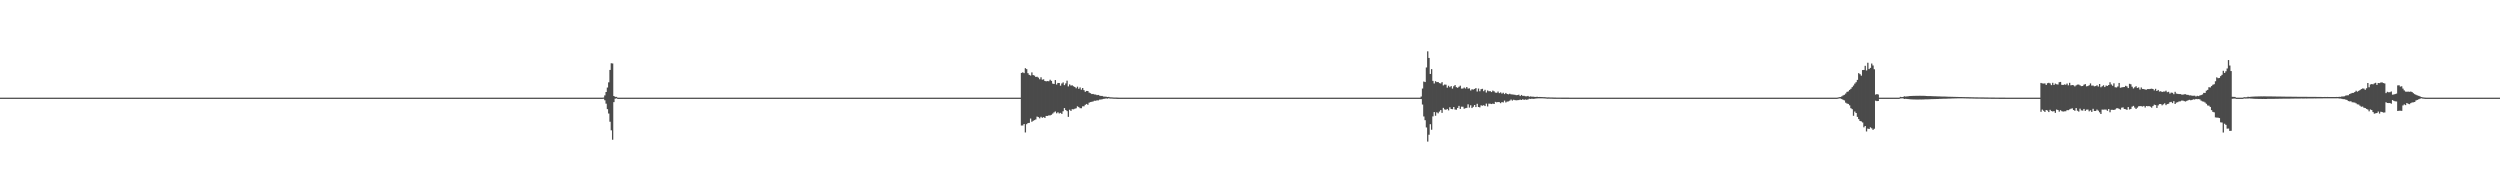<?xml version="1.0" encoding="UTF-8"?>
<svg xmlns="http://www.w3.org/2000/svg" width="1920" height="150">
  <path d="M0 75.000h1v1.000H0zM1 75.000h1v1.000H1zM2 75.000h1v1.000H2zM3 75.000h1v1.000H3zM4 75.000h1v1.000H4zM5 75.000h1v1.000H5zM6 75.000h1v1.000H6zM7 75.000h1v1.000H7zM8 75.000h1v1.000H8zM9 75.000h1v1.000H9zM10 75.000h1v1.000H10zM11 75.000h1v1.000H11zM12 75.000h1v1.000H12zM13 75.000h1v1.000H13zM14 75.000h1v1.000H14zM15 75.000h1v1.000H15zM16 75.000h1v1.000H16zM17 75.000h1v1.000H17zM18 75.000h1v1.000H18zM19 75.000h1v1.000H19zM20 75.000h1v1.000H20zM21 75.000h1v1.000H21zM22 75.000h1v1.000H22zM23 75.000h1v1.000H23zM24 75.000h1v1.000H24zM25 75.000h1v1.000H25zM26 75.000h1v1.000H26zM27 75.000h1v1.000H27zM28 75.000h1v1.000H28zM29 75.000h1v1.000H29zM30 75.000h1v1.000H30zM31 75.000h1v1.000H31zM32 75.000h1v1.000H32zM33 75.000h1v1.000H33zM34 75.000h1v1.000H34zM35 75.000h1v1.000H35zM36 75.000h1v1.000H36zM37 75.000h1v1.000H37zM38 75.000h1v1.000H38zM39 75.000h1v1.000H39zM40 75.000h1v1.000H40zM41 75.000h1v1.000H41zM42 75.000h1v1.000H42zM43 75.000h1v1.000H43zM44 75.000h1v1.000H44zM45 75.000h1v1.000H45zM46 75.000h1v1.000H46zM47 75.000h1v1.000H47zM48 75.000h1v1.000H48zM49 75.000h1v1.000H49zM50 75.000h1v1.000H50zM51 75.000h1v1.000H51zM52 75.000h1v1.000H52zM53 75.000h1v1.000H53zM54 75.000h1v1.000H54zM55 75.000h1v1.000H55zM56 75.000h1v1.000H56zM57 75.000h1v1.000H57zM58 75.000h1v1.000H58zM59 75.000h1v1.000H59zM60 75.000h1v1.000H60zM61 75.000h1v1.000H61zM62 75.000h1v1.000H62zM63 75.000h1v1.000H63zM64 75.000h1v1.000H64zM65 75.000h1v1.000H65zM66 75.000h1v1.000H66zM67 75.000h1v1.000H67zM68 75.000h1v1.000H68zM69 75.000h1v1.000H69zM70 75.000h1v1.000H70zM71 75.000h1v1.000H71zM72 75.000h1v1.000H72zM73 75.000h1v1.000H73zM74 75.000h1v1.000H74zM75 75.000h1v1.000H75zM76 75.000h1v1.000H76zM77 75.000h1v1.000H77zM78 75.000h1v1.000H78zM79 75.000h1v1.000H79zM80 75.000h1v1.000H80zM81 75.000h1v1.000H81zM82 75.000h1v1.000H82zM83 75.000h1v1.000H83zM84 75.000h1v1.000H84zM85 75.000h1v1.000H85zM86 75.000h1v1.000H86zM87 75.000h1v1.000H87zM88 75.000h1v1.000H88zM89 75.000h1v1.000H89zM90 75.000h1v1.000H90zM91 75.000h1v1.000H91zM92 75.000h1v1.000H92zM93 75.000h1v1.000H93zM94 75.000h1v1.000H94zM95 75.000h1v1.000H95zM96 75.000h1v1.000H96zM97 75.000h1v1.000H97zM98 75.000h1v1.000H98zM99 75.000h1v1.000H99zM100 75.000h1v1.000H100zM101 75.000h1v1.000H101zM102 75.000h1v1.000H102zM103 75.000h1v1.000H103zM104 75.000h1v1.000H104zM105 75.000h1v1.000H105zM106 75.000h1v1.000H106zM107 75.000h1v1.000H107zM108 75.000h1v1.000H108zM109 75.000h1v1.000H109zM110 75.000h1v1.000H110zM111 75.000h1v1.000H111zM112 75.000h1v1.000H112zM113 75.000h1v1.000H113zM114 75.000h1v1.000H114zM115 75.000h1v1.000H115zM116 75.000h1v1.000H116zM117 75.000h1v1.000H117zM118 75.000h1v1.000H118zM119 75.000h1v1.000H119zM120 75.000h1v1.000H120zM121 75.000h1v1.000H121zM122 75.000h1v1.000H122zM123 75.000h1v1.000H123zM124 75.000h1v1.000H124zM125 75.000h1v1.000H125zM126 75.000h1v1.000H126zM127 75.000h1v1.000H127zM128 75.000h1v1.000H128zM129 75.000h1v1.000H129zM130 75.000h1v1.000H130zM131 75.000h1v1.000H131zM132 75.000h1v1.000H132zM133 75.000h1v1.000H133zM134 75.000h1v1.000H134zM135 75.000h1v1.000H135zM136 75.000h1v1.000H136zM137 75.000h1v1.000H137zM138 75.000h1v1.000H138zM139 75.000h1v1.000H139zM140 75.000h1v1.000H140zM141 75.000h1v1.000H141zM142 75.000h1v1.000H142zM143 75.000h1v1.000H143zM144 75.000h1v1.000H144zM145 75.000h1v1.000H145zM146 75.000h1v1.000H146zM147 75.000h1v1.000H147zM148 75.000h1v1.000H148zM149 75.000h1v1.000H149zM150 75.000h1v1.000H150zM151 75.000h1v1.000H151zM152 75.000h1v1.000H152zM153 75.000h1v1.000H153zM154 75.000h1v1.000H154zM155 75.000h1v1.000H155zM156 75.000h1v1.000H156zM157 75.000h1v1.000H157zM158 75.000h1v1.000H158zM159 75.000h1v1.000H159zM160 75.000h1v1.000H160zM161 75.000h1v1.000H161zM162 75.000h1v1.000H162zM163 75.000h1v1.000H163zM164 75.000h1v1.000H164zM165 75.000h1v1.000H165zM166 75.000h1v1.000H166zM167 75.000h1v1.000H167zM168 75.000h1v1.000H168zM169 75.000h1v1.000H169zM170 75.000h1v1.000H170zM171 75.000h1v1.000H171zM172 75.000h1v1.000H172zM173 75.000h1v1.000H173zM174 75.000h1v1.000H174zM175 75.000h1v1.000H175zM176 75.000h1v1.000H176zM177 75.000h1v1.000H177zM178 75.000h1v1.000H178zM179 75.000h1v1.000H179zM180 75.000h1v1.000H180zM181 75.000h1v1.000H181zM182 75.000h1v1.000H182zM183 75.000h1v1.000H183zM184 75.000h1v1.000H184zM185 75.000h1v1.000H185zM186 75.000h1v1.000H186zM187 75.000h1v1.000H187zM188 75.000h1v1.000H188zM189 75.000h1v1.000H189zM190 75.000h1v1.000H190zM191 75.000h1v1.000H191zM192 75.000h1v1.000H192zM193 75.000h1v1.000H193zM194 75.000h1v1.000H194zM195 75.000h1v1.000H195zM196 75.000h1v1.000H196zM197 75.000h1v1.000H197zM198 75.000h1v1.000H198zM199 75.000h1v1.000H199zM200 75.000h1v1.000H200zM201 75.000h1v1.000H201zM202 75.000h1v1.000H202zM203 75.000h1v1.000H203zM204 75.000h1v1.000H204zM205 75.000h1v1.000H205zM206 75.000h1v1.000H206zM207 75.000h1v1.000H207zM208 75.000h1v1.000H208zM209 75.000h1v1.000H209zM210 75.000h1v1.000H210zM211 75.000h1v1.000H211zM212 75.000h1v1.000H212zM213 75.000h1v1.000H213zM214 75.000h1v1.000H214zM215 75.000h1v1.000H215zM216 75.000h1v1.000H216zM217 75.000h1v1.000H217zM218 75.000h1v1.000H218zM219 75.000h1v1.000H219zM220 75.000h1v1.000H220zM221 75.000h1v1.000H221zM222 75.000h1v1.000H222zM223 75.000h1v1.000H223zM224 75.000h1v1.000H224zM225 75.000h1v1.000H225zM226 75.000h1v1.000H226zM227 75.000h1v1.000H227zM228 75.000h1v1.000H228zM229 75.000h1v1.000H229zM230 75.000h1v1.000H230zM231 75.000h1v1.000H231zM232 75.000h1v1.000H232zM233 75.000h1v1.000H233zM234 75.000h1v1.000H234zM235 75.000h1v1.000H235zM236 75.000h1v1.000H236zM237 75.000h1v1.000H237zM238 75.000h1v1.000H238zM239 75.000h1v1.000H239zM240 75.000h1v1.000H240zM241 75.000h1v1.000H241zM242 75.000h1v1.000H242zM243 75.000h1v1.000H243zM244 75.000h1v1.000H244zM245 75.000h1v1.000H245zM246 75.000h1v1.000H246zM247 75.000h1v1.000H247zM248 75.000h1v1.000H248zM249 75.000h1v1.000H249zM250 75.000h1v1.000H250zM251 75.000h1v1.000H251zM252 75.000h1v1.000H252zM253 75.000h1v1.000H253zM254 75.000h1v1.000H254zM255 75.000h1v1.000H255zM256 75.000h1v1.000H256zM257 75.000h1v1.000H257zM258 75.000h1v1.000H258zM259 75.000h1v1.000H259zM260 75.000h1v1.000H260zM261 75.000h1v1.000H261zM262 75.000h1v1.000H262zM263 75.000h1v1.000H263zM264 75.000h1v1.000H264zM265 75.000h1v1.000H265zM266 75.000h1v1.000H266zM267 75.000h1v1.000H267zM268 75.000h1v1.000H268zM269 75.000h1v1.000H269zM270 75.000h1v1.000H270zM271 75.000h1v1.000H271zM272 75.000h1v1.000H272zM273 75.000h1v1.000H273zM274 75.000h1v1.000H274zM275 75.000h1v1.000H275zM276 75.000h1v1.000H276zM277 75.000h1v1.000H277zM278 75.000h1v1.000H278zM279 75.000h1v1.000H279zM280 75.000h1v1.000H280zM281 75.000h1v1.000H281zM282 75.000h1v1.000H282zM283 75.000h1v1.000H283zM284 75.000h1v1.000H284zM285 75.000h1v1.000H285zM286 75.000h1v1.000H286zM287 75.000h1v1.000H287zM288 75.000h1v1.000H288zM289 75.000h1v1.000H289zM290 75.000h1v1.000H290zM291 75.000h1v1.000H291zM292 75.000h1v1.000H292zM293 75.000h1v1.000H293zM294 75.000h1v1.000H294zM295 75.000h1v1.000H295zM296 75.000h1v1.000H296zM297 75.000h1v1.000H297zM298 75.000h1v1.000H298zM299 75.000h1v1.000H299zM300 75.000h1v1.000H300zM301 75.000h1v1.000H301zM302 75.000h1v1.000H302zM303 75.000h1v1.000H303zM304 75.000h1v1.000H304zM305 75.000h1v1.000H305zM306 75.000h1v1.000H306zM307 75.000h1v1.000H307zM308 75.000h1v1.000H308zM309 75.000h1v1.000H309zM310 75.000h1v1.000H310zM311 75.000h1v1.000H311zM312 75.000h1v1.000H312zM313 75.000h1v1.000H313zM314 75.000h1v1.000H314zM315 75.000h1v1.000H315zM316 75.000h1v1.000H316zM317 75.000h1v1.000H317zM318 75.000h1v1.000H318zM319 75.000h1v1.000H319zM320 75.000h1v1.000H320zM321 75.000h1v1.000H321zM322 75.000h1v1.000H322zM323 75.000h1v1.000H323zM324 75.000h1v1.000H324zM325 75.000h1v1.000H325zM326 75.000h1v1.000H326zM327 75.000h1v1.000H327zM328 75.000h1v1.000H328zM329 75.000h1v1.000H329zM330 75.000h1v1.000H330zM331 75.000h1v1.000H331zM332 75.000h1v1.000H332zM333 75.000h1v1.000H333zM334 75.000h1v1.000H334zM335 75.000h1v1.000H335zM336 75.000h1v1.000H336zM337 75.000h1v1.000H337zM338 75.000h1v1.000H338zM339 75.000h1v1.000H339zM340 75.000h1v1.000H340zM341 75.000h1v1.000H341zM342 75.000h1v1.000H342zM343 75.000h1v1.000H343zM344 75.000h1v1.000H344zM345 75.000h1v1.000H345zM346 75.000h1v1.000H346zM347 75.000h1v1.000H347zM348 75.000h1v1.000H348zM349 75.000h1v1.000H349zM350 75.000h1v1.000H350zM351 75.000h1v1.000H351zM352 75.000h1v1.000H352zM353 75.000h1v1.000H353zM354 75.000h1v1.000H354zM355 75.000h1v1.000H355zM356 75.000h1v1.000H356zM357 75.000h1v1.000H357zM358 75.000h1v1.000H358zM359 75.000h1v1.000H359zM360 75.000h1v1.000H360zM361 75.000h1v1.000H361zM362 75.000h1v1.000H362zM363 75.000h1v1.000H363zM364 75.000h1v1.000H364zM365 75.000h1v1.000H365zM366 75.000h1v1.000H366zM367 75.000h1v1.000H367zM368 75.000h1v1.000H368zM369 75.000h1v1.000H369zM370 75.000h1v1.000H370zM371 75.000h1v1.000H371zM372 75.000h1v1.000H372zM373 75.000h1v1.000H373zM374 75.000h1v1.000H374zM375 75.000h1v1.000H375zM376 75.000h1v1.000H376zM377 75.000h1v1.000H377zM378 75.000h1v1.000H378zM379 75.000h1v1.000H379zM380 75.000h1v1.000H380zM381 75.000h1v1.000H381zM382 75.000h1v1.000H382zM383 75.000h1v1.000H383zM384 75.000h1v1.000H384zM385 75.000h1v1.000H385zM386 75.000h1v1.000H386zM387 75.000h1v1.000H387zM388 75.000h1v1.000H388zM389 75.000h1v1.000H389zM390 75.000h1v1.000H390zM391 75.000h1v1.000H391zM392 75.000h1v1.000H392zM393 75.000h1v1.000H393zM394 75.000h1v1.000H394zM395 75.000h1v1.000H395zM396 75.000h1v1.000H396zM397 75.000h1v1.000H397zM398 75.000h1v1.000H398zM399 75.000h1v1.000H399zM400 75.000h1v1.000H400zM401 75.000h1v1.000H401zM402 75.000h1v1.000H402zM403 75.000h1v1.000H403zM404 75.000h1v1.000H404zM405 75.000h1v1.000H405zM406 75.000h1v1.000H406zM407 75.000h1v1.000H407zM408 75.000h1v1.000H408zM409 75.000h1v1.000H409zM410 75.000h1v1.000H410zM411 75.000h1v1.000H411zM412 75.000h1v1.000H412zM413 75.000h1v1.000H413zM414 75.000h1v1.000H414zM415 75.000h1v1.000H415zM416 75.000h1v1.000H416zM417 75.000h1v1.000H417zM418 75.000h1v1.000H418zM419 75.000h1v1.000H419zM420 75.000h1v1.000H420zM421 75.000h1v1.000H421zM422 75.000h1v1.000H422zM423 75.000h1v1.000H423zM424 75.000h1v1.000H424zM425 75.000h1v1.000H425zM426 75.000h1v1.000H426zM427 75.000h1v1.000H427zM428 75.000h1v1.000H428zM429 75.000h1v1.000H429zM430 75.000h1v1.000H430zM431 75.000h1v1.000H431zM432 75.000h1v1.000H432zM433 75.000h1v1.000H433zM434 75.000h1v1.000H434zM435 75.000h1v1.000H435zM436 75.000h1v1.000H436zM437 75.000h1v1.000H437zM438 75.000h1v1.000H438zM439 75.000h1v1.000H439zM440 75.000h1v1.000H440zM441 75.000h1v1.000H441zM442 75.000h1v1.000H442zM443 75.000h1v1.000H443zM444 75.000h1v1.000H444zM445 75.000h1v1.000H445zM446 75.000h1v1.000H446zM447 75.000h1v1.000H447zM448 75.000h1v1.000H448zM449 75.000h1v1.000H449zM450 75.000h1v1.000H450zM451 75.000h1v1.000H451zM452 75.000h1v1.000H452zM453 75.000h1v1.000H453zM454 75.000h1v1.000H454zM455 75.000h1v1.000H455zM456 75.000h1v1.000H456zM457 75.000h1v1.000H457zM458 75.000h1v1.000H458zM459 75.000h1v1.000H459zM460 75.000h1v1.000H460zM461 75.000h1v1.000H461zM462 75.000h1v1.000H462zM463 74.891h1v1.000H463zM464 73.262h1v3.723H464zM465 70.660h1v8.949H465zM466 67.215h1v16.601H466zM467 63.237h1v23.982H467zM468 53.713h1v39.795H468zM469 48.583h1v51.497H469zM470 48.757h1v58.566H470zM471 73.740h1v4.690H471zM472 74.411h1v1.377H472zM473 74.378h1v1.149H473zM474 74.997h1v1.000H474zM475 75.000h1v1.000H475zM476 75.000h1v1.000H476zM477 75.000h1v1.000H477zM478 75.000h1v1.000H478zM479 75.000h1v1.000H479zM480 75.000h1v1.000H480zM481 75.000h1v1.000H481zM482 75.000h1v1.000H482zM483 75.000h1v1.000H483zM484 75.000h1v1.000H484zM485 75.000h1v1.000H485zM486 75.000h1v1.000H486zM487 75.000h1v1.000H487zM488 75.000h1v1.000H488zM489 75.000h1v1.000H489zM490 75.000h1v1.000H490zM491 75.000h1v1.000H491zM492 75.000h1v1.000H492zM493 75.000h1v1.000H493zM494 75.000h1v1.000H494zM495 75.000h1v1.000H495zM496 75.000h1v1.000H496zM497 75.000h1v1.000H497zM498 75.000h1v1.000H498zM499 75.000h1v1.000H499zM500 75.000h1v1.000H500zM501 75.000h1v1.000H501zM502 75.000h1v1.000H502zM503 75.000h1v1.000H503zM504 75.000h1v1.000H504zM505 75.000h1v1.000H505zM506 75.000h1v1.000H506zM507 75.000h1v1.000H507zM508 75.000h1v1.000H508zM509 75.000h1v1.000H509zM510 75.000h1v1.000H510zM511 75.000h1v1.000H511zM512 75.000h1v1.000H512zM513 75.000h1v1.000H513zM514 75.000h1v1.000H514zM515 75.000h1v1.000H515zM516 75.000h1v1.000H516zM517 75.000h1v1.000H517zM518 75.000h1v1.000H518zM519 75.000h1v1.000H519zM520 75.000h1v1.000H520zM521 75.000h1v1.000H521zM522 75.000h1v1.000H522zM523 75.000h1v1.000H523zM524 75.000h1v1.000H524zM525 75.000h1v1.000H525zM526 75.000h1v1.000H526zM527 75.000h1v1.000H527zM528 75.000h1v1.000H528zM529 75.000h1v1.000H529zM530 75.000h1v1.000H530zM531 75.000h1v1.000H531zM532 75.000h1v1.000H532zM533 75.000h1v1.000H533zM534 75.000h1v1.000H534zM535 75.000h1v1.000H535zM536 75.000h1v1.000H536zM537 75.000h1v1.000H537zM538 75.000h1v1.000H538zM539 75.000h1v1.000H539zM540 75.000h1v1.000H540zM541 75.000h1v1.000H541zM542 75.000h1v1.000H542zM543 75.000h1v1.000H543zM544 75.000h1v1.000H544zM545 75.000h1v1.000H545zM546 75.000h1v1.000H546zM547 75.000h1v1.000H547zM548 75.000h1v1.000H548zM549 75.000h1v1.000H549zM550 75.000h1v1.000H550zM551 75.000h1v1.000H551zM552 75.000h1v1.000H552zM553 75.000h1v1.000H553zM554 75.000h1v1.000H554zM555 75.000h1v1.000H555zM556 75.000h1v1.000H556zM557 75.000h1v1.000H557zM558 75.000h1v1.000H558zM559 75.000h1v1.000H559zM560 75.000h1v1.000H560zM561 75.000h1v1.000H561zM562 75.000h1v1.000H562zM563 75.000h1v1.000H563zM564 75.000h1v1.000H564zM565 75.000h1v1.000H565zM566 75.000h1v1.000H566zM567 75.000h1v1.000H567zM568 75.000h1v1.000H568zM569 75.000h1v1.000H569zM570 75.000h1v1.000H570zM571 75.000h1v1.000H571zM572 75.000h1v1.000H572zM573 75.000h1v1.000H573zM574 75.000h1v1.000H574zM575 75.000h1v1.000H575zM576 75.000h1v1.000H576zM577 75.000h1v1.000H577zM578 75.000h1v1.000H578zM579 75.000h1v1.000H579zM580 75.000h1v1.000H580zM581 75.000h1v1.000H581zM582 75.000h1v1.000H582zM583 75.000h1v1.000H583zM584 75.000h1v1.000H584zM585 75.000h1v1.000H585zM586 75.000h1v1.000H586zM587 75.000h1v1.000H587zM588 75.000h1v1.000H588zM589 75.000h1v1.000H589zM590 75.000h1v1.000H590zM591 75.000h1v1.000H591zM592 75.000h1v1.000H592zM593 75.000h1v1.000H593zM594 75.000h1v1.000H594zM595 75.000h1v1.000H595zM596 75.000h1v1.000H596zM597 75.000h1v1.000H597zM598 75.000h1v1.000H598zM599 75.000h1v1.000H599zM600 75.000h1v1.000H600zM601 75.000h1v1.000H601zM602 75.000h1v1.000H602zM603 75.000h1v1.000H603zM604 75.000h1v1.000H604zM605 75.000h1v1.000H605zM606 75.000h1v1.000H606zM607 75.000h1v1.000H607zM608 75.000h1v1.000H608zM609 75.000h1v1.000H609zM610 75.000h1v1.000H610zM611 75.000h1v1.000H611zM612 75.000h1v1.000H612zM613 75.000h1v1.000H613zM614 75.000h1v1.000H614zM615 75.000h1v1.000H615zM616 75.000h1v1.000H616zM617 75.000h1v1.000H617zM618 75.000h1v1.000H618zM619 75.000h1v1.000H619zM620 75.000h1v1.000H620zM621 75.000h1v1.000H621zM622 75.000h1v1.000H622zM623 75.000h1v1.000H623zM624 75.000h1v1.000H624zM625 75.000h1v1.000H625zM626 75.000h1v1.000H626zM627 75.000h1v1.000H627zM628 75.000h1v1.000H628zM629 75.000h1v1.000H629zM630 75.000h1v1.000H630zM631 75.000h1v1.000H631zM632 75.000h1v1.000H632zM633 75.000h1v1.000H633zM634 75.000h1v1.000H634zM635 75.000h1v1.000H635zM636 75.000h1v1.000H636zM637 75.000h1v1.000H637zM638 75.000h1v1.000H638zM639 75.000h1v1.000H639zM640 75.000h1v1.000H640zM641 75.000h1v1.000H641zM642 75.000h1v1.000H642zM643 75.000h1v1.000H643zM644 75.000h1v1.000H644zM645 75.000h1v1.000H645zM646 75.000h1v1.000H646zM647 75.000h1v1.000H647zM648 75.000h1v1.000H648zM649 75.000h1v1.000H649zM650 75.000h1v1.000H650zM651 75.000h1v1.000H651zM652 75.000h1v1.000H652zM653 75.000h1v1.000H653zM654 75.000h1v1.000H654zM655 75.000h1v1.000H655zM656 75.000h1v1.000H656zM657 75.000h1v1.000H657zM658 75.000h1v1.000H658zM659 75.000h1v1.000H659zM660 75.000h1v1.000H660zM661 75.000h1v1.000H661zM662 75.000h1v1.000H662zM663 75.000h1v1.000H663zM664 75.000h1v1.000H664zM665 75.000h1v1.000H665zM666 75.000h1v1.000H666zM667 75.000h1v1.000H667zM668 75.000h1v1.000H668zM669 75.000h1v1.000H669zM670 75.000h1v1.000H670zM671 75.000h1v1.000H671zM672 75.000h1v1.000H672zM673 75.000h1v1.000H673zM674 75.000h1v1.000H674zM675 75.000h1v1.000H675zM676 75.000h1v1.000H676zM677 75.000h1v1.000H677zM678 75.000h1v1.000H678zM679 75.000h1v1.000H679zM680 75.000h1v1.000H680zM681 75.000h1v1.000H681zM682 75.000h1v1.000H682zM683 75.000h1v1.000H683zM684 75.000h1v1.000H684zM685 75.000h1v1.000H685zM686 75.000h1v1.000H686zM687 75.000h1v1.000H687zM688 75.000h1v1.000H688zM689 75.000h1v1.000H689zM690 75.000h1v1.000H690zM691 75.000h1v1.000H691zM692 75.000h1v1.000H692zM693 75.000h1v1.000H693zM694 75.000h1v1.000H694zM695 75.000h1v1.000H695zM696 75.000h1v1.000H696zM697 75.000h1v1.000H697zM698 75.000h1v1.000H698zM699 75.000h1v1.000H699zM700 75.000h1v1.000H700zM701 75.000h1v1.000H701zM702 75.000h1v1.000H702zM703 75.000h1v1.000H703zM704 75.000h1v1.000H704zM705 75.000h1v1.000H705zM706 75.000h1v1.000H706zM707 75.000h1v1.000H707zM708 75.000h1v1.000H708zM709 75.000h1v1.000H709zM710 75.000h1v1.000H710zM711 75.000h1v1.000H711zM712 75.000h1v1.000H712zM713 75.000h1v1.000H713zM714 75.000h1v1.000H714zM715 75.000h1v1.000H715zM716 75.000h1v1.000H716zM717 75.000h1v1.000H717zM718 75.000h1v1.000H718zM719 75.000h1v1.000H719zM720 75.000h1v1.000H720zM721 75.000h1v1.000H721zM722 75.000h1v1.000H722zM723 75.000h1v1.000H723zM724 75.000h1v1.000H724zM725 75.000h1v1.000H725zM726 75.000h1v1.000H726zM727 75.000h1v1.000H727zM728 75.000h1v1.000H728zM729 75.000h1v1.000H729zM730 75.000h1v1.000H730zM731 75.000h1v1.000H731zM732 75.000h1v1.000H732zM733 75.000h1v1.000H733zM734 75.000h1v1.000H734zM735 75.000h1v1.000H735zM736 75.000h1v1.000H736zM737 75.000h1v1.000H737zM738 75.000h1v1.000H738zM739 75.000h1v1.000H739zM740 75.000h1v1.000H740zM741 75.000h1v1.000H741zM742 75.000h1v1.000H742zM743 75.000h1v1.000H743zM744 75.000h1v1.000H744zM745 75.000h1v1.000H745zM746 75.000h1v1.000H746zM747 75.000h1v1.000H747zM748 75.000h1v1.000H748zM749 75.000h1v1.000H749zM750 75.000h1v1.000H750zM751 75.000h1v1.000H751zM752 75.000h1v1.000H752zM753 75.000h1v1.000H753zM754 75.000h1v1.000H754zM755 75.000h1v1.000H755zM756 75.000h1v1.000H756zM757 75.000h1v1.000H757zM758 75.000h1v1.000H758zM759 75.000h1v1.000H759zM760 75.000h1v1.000H760zM761 75.000h1v1.000H761zM762 75.000h1v1.000H762zM763 75.000h1v1.000H763zM764 75.000h1v1.000H764zM765 75.000h1v1.000H765zM766 75.000h1v1.000H766zM767 75.000h1v1.000H767zM768 75.000h1v1.000H768zM769 75.000h1v1.000H769zM770 75.000h1v1.000H770zM771 75.000h1v1.000H771zM772 75.000h1v1.000H772zM773 75.000h1v1.000H773zM774 75.000h1v1.000H774zM775 75.000h1v1.000H775zM776 75.000h1v1.000H776zM777 75.000h1v1.000H777zM778 75.000h1v1.000H778zM779 75.000h1v1.000H779zM780 75.000h1v1.000H780zM781 75.000h1v1.000H781zM782 75.000h1v1.000H782zM783 75.000h1v1.000H783zM784 56.005h1v40.383H784zM785 55.542h1v40.808H785zM786 56.176h1v39.051H786zM787 52.364h1v49.362H787zM788 53.091h1v42.297H788zM789 56.203h1v38.331H789zM790 57.494h1v36.848H790zM791 58.036h1v33.012H791zM792 55.614h1v37.945H792zM793 57.655h1v35.110H793zM794 58.053h1v34.201H794zM795 59.086h1v32.679H795zM796 58.907h1v30.665H796zM797 59.595h1v30.340H797zM798 60.873h1v30.002H798zM799 59.330h1v30.366H799zM800 61.169h1v29.298H800zM801 60.927h1v29.053H801zM802 62.223h1v28.347H802zM803 62.486h1v26.541H803zM804 62.247h1v26.775H804zM805 62.408h1v26.201H805zM806 61.211h1v27.437H806zM807 62.095h1v26.084H807zM808 64.197h1v23.053H808zM809 64.499h1v21.829H809zM810 61.506h1v24.080H810zM811 64.936h1v22.114H811zM812 63.687h1v22.542H812zM813 63.754h1v23.411H813zM814 65.809h1v20.863H814zM815 64.122h1v23.394H815zM816 63.269h1v22.182H816zM817 65.390h1v17.625H817zM818 64.036h1v20.427H818zM819 61.973h1v23.379H819zM820 66.358h1v23.380H820zM821 64.820h1v19.475H821zM822 65.704h1v19.479H822zM823 65.538h1v18.314H823zM824 66.231h1v17.727H824zM825 66.820h1v16.676H825zM826 67.784h1v15.352H826zM827 66.565h1v15.088H827zM828 68.199h1v14.083H828zM829 67.098h1v15.987H829zM830 68.867h1v14.282H830zM831 67.580h1v14.088H831zM832 69.198h1v12.471H832zM833 70.487h1v10.003H833zM834 69.861h1v9.947H834zM835 69.869h1v10.607H835zM836 71.095h1v7.759H836zM837 71.561h1v6.809H837zM838 72.228h1v5.958H838zM839 72.120h1v5.780H839zM840 72.533h1v4.809H840zM841 72.615h1v4.792H841zM842 73.042h1v4.017H842zM843 72.906h1v4.217H843zM844 73.438h1v3.076H844zM845 73.693h1v2.773H845zM846 73.674h1v2.555H846zM847 74.143h1v1.812H847zM848 74.172h1v1.650H848zM849 74.217h1v1.355H849zM850 74.505h1v1.265H850zM851 74.380h1v1.084H851zM852 74.708h1v1.000H852zM853 74.741h1v1.000H853zM854 74.793h1v1.000H854zM855 74.896h1v1.000H855zM856 74.894h1v1.000H856zM857 74.908h1v1.000H857zM858 74.957h1v1.000H858zM859 74.984h1v1.000H859zM860 74.992h1v1.000H860zM861 74.997h1v1.000H861zM862 75.000h1v1.000H862zM863 75.000h1v1.000H863zM864 75.000h1v1.000H864zM865 75.000h1v1.000H865zM866 75.000h1v1.000H866zM867 75.000h1v1.000H867zM868 75.000h1v1.000H868zM869 75.000h1v1.000H869zM870 75.000h1v1.000H870zM871 75.000h1v1.000H871zM872 75.000h1v1.000H872zM873 75.000h1v1.000H873zM874 75.000h1v1.000H874zM875 75.000h1v1.000H875zM876 75.000h1v1.000H876zM877 75.000h1v1.000H877zM878 75.000h1v1.000H878zM879 75.000h1v1.000H879zM880 75.000h1v1.000H880zM881 75.000h1v1.000H881zM882 75.000h1v1.000H882zM883 75.000h1v1.000H883zM884 75.000h1v1.000H884zM885 75.000h1v1.000H885zM886 75.000h1v1.000H886zM887 75.000h1v1.000H887zM888 75.000h1v1.000H888zM889 75.000h1v1.000H889zM890 75.000h1v1.000H890zM891 75.000h1v1.000H891zM892 75.000h1v1.000H892zM893 75.000h1v1.000H893zM894 75.000h1v1.000H894zM895 75.000h1v1.000H895zM896 75.000h1v1.000H896zM897 75.000h1v1.000H897zM898 75.000h1v1.000H898zM899 75.000h1v1.000H899zM900 75.000h1v1.000H900zM901 75.000h1v1.000H901zM902 75.000h1v1.000H902zM903 75.000h1v1.000H903zM904 75.000h1v1.000H904zM905 75.000h1v1.000H905zM906 75.000h1v1.000H906zM907 75.000h1v1.000H907zM908 75.000h1v1.000H908zM909 75.000h1v1.000H909zM910 75.000h1v1.000H910zM911 75.000h1v1.000H911zM912 75.000h1v1.000H912zM913 75.000h1v1.000H913zM914 75.000h1v1.000H914zM915 75.000h1v1.000H915zM916 75.000h1v1.000H916zM917 75.000h1v1.000H917zM918 75.000h1v1.000H918zM919 75.000h1v1.000H919zM920 75.000h1v1.000H920zM921 75.000h1v1.000H921zM922 75.000h1v1.000H922zM923 75.000h1v1.000H923zM924 75.000h1v1.000H924zM925 75.000h1v1.000H925zM926 75.000h1v1.000H926zM927 75.000h1v1.000H927zM928 75.000h1v1.000H928zM929 75.000h1v1.000H929zM930 75.000h1v1.000H930zM931 75.000h1v1.000H931zM932 75.000h1v1.000H932zM933 75.000h1v1.000H933zM934 75.000h1v1.000H934zM935 75.000h1v1.000H935zM936 75.000h1v1.000H936zM937 75.000h1v1.000H937zM938 75.000h1v1.000H938zM939 75.000h1v1.000H939zM940 75.000h1v1.000H940zM941 75.000h1v1.000H941zM942 75.000h1v1.000H942zM943 75.000h1v1.000H943zM944 75.000h1v1.000H944zM945 75.000h1v1.000H945zM946 75.000h1v1.000H946zM947 75.000h1v1.000H947zM948 75.000h1v1.000H948zM949 75.000h1v1.000H949zM950 75.000h1v1.000H950zM951 75.000h1v1.000H951zM952 75.000h1v1.000H952zM953 75.000h1v1.000H953zM954 75.000h1v1.000H954zM955 75.000h1v1.000H955zM956 75.000h1v1.000H956zM957 75.000h1v1.000H957zM958 75.000h1v1.000H958zM959 75.000h1v1.000H959zM960 75.000h1v1.000H960zM961 75.000h1v1.000H961zM962 75.000h1v1.000H962zM963 75.000h1v1.000H963zM964 75.000h1v1.000H964zM965 75.000h1v1.000H965zM966 75.000h1v1.000H966zM967 75.000h1v1.000H967zM968 75.000h1v1.000H968zM969 75.000h1v1.000H969zM970 75.000h1v1.000H970zM971 75.000h1v1.000H971zM972 75.000h1v1.000H972zM973 75.000h1v1.000H973zM974 75.000h1v1.000H974zM975 75.000h1v1.000H975zM976 75.000h1v1.000H976zM977 75.000h1v1.000H977zM978 75.000h1v1.000H978zM979 75.000h1v1.000H979zM980 75.000h1v1.000H980zM981 75.000h1v1.000H981zM982 75.000h1v1.000H982zM983 75.000h1v1.000H983zM984 75.000h1v1.000H984zM985 75.000h1v1.000H985zM986 75.000h1v1.000H986zM987 75.000h1v1.000H987zM988 75.000h1v1.000H988zM989 75.000h1v1.000H989zM990 75.000h1v1.000H990zM991 75.000h1v1.000H991zM992 75.000h1v1.000H992zM993 75.000h1v1.000H993zM994 75.000h1v1.000H994zM995 75.000h1v1.000H995zM996 75.000h1v1.000H996zM997 75.000h1v1.000H997zM998 75.000h1v1.000H998zM999 75.000h1v1.000H999zM1000 75.000h1v1.000H1000zM1001 75.000h1v1.000H1001zM1002 75.000h1v1.000H1002zM1003 75.000h1v1.000H1003zM1004 75.000h1v1.000H1004zM1005 75.000h1v1.000H1005zM1006 75.000h1v1.000H1006zM1007 75.000h1v1.000H1007zM1008 75.000h1v1.000H1008zM1009 75.000h1v1.000H1009zM1010 75.000h1v1.000H1010zM1011 75.000h1v1.000H1011zM1012 75.000h1v1.000H1012zM1013 75.000h1v1.000H1013zM1014 75.000h1v1.000H1014zM1015 75.000h1v1.000H1015zM1016 75.000h1v1.000H1016zM1017 75.000h1v1.000H1017zM1018 75.000h1v1.000H1018zM1019 75.000h1v1.000H1019zM1020 75.000h1v1.000H1020zM1021 75.000h1v1.000H1021zM1022 75.000h1v1.000H1022zM1023 75.000h1v1.000H1023zM1024 75.000h1v1.000H1024zM1025 75.000h1v1.000H1025zM1026 75.000h1v1.000H1026zM1027 75.000h1v1.000H1027zM1028 75.000h1v1.000H1028zM1029 75.000h1v1.000H1029zM1030 75.000h1v1.000H1030zM1031 75.000h1v1.000H1031zM1032 75.000h1v1.000H1032zM1033 75.000h1v1.000H1033zM1034 75.000h1v1.000H1034zM1035 75.000h1v1.000H1035zM1036 75.000h1v1.000H1036zM1037 75.000h1v1.000H1037zM1038 75.000h1v1.000H1038zM1039 75.000h1v1.000H1039zM1040 75.000h1v1.000H1040zM1041 75.000h1v1.000H1041zM1042 75.000h1v1.000H1042zM1043 75.000h1v1.000H1043zM1044 75.000h1v1.000H1044zM1045 75.000h1v1.000H1045zM1046 75.000h1v1.000H1046zM1047 75.000h1v1.000H1047zM1048 75.000h1v1.000H1048zM1049 75.000h1v1.000H1049zM1050 75.000h1v1.000H1050zM1051 75.000h1v1.000H1051zM1052 75.000h1v1.000H1052zM1053 75.000h1v1.000H1053zM1054 75.000h1v1.000H1054zM1055 75.000h1v1.000H1055zM1056 75.000h1v1.000H1056zM1057 75.000h1v1.000H1057zM1058 75.000h1v1.000H1058zM1059 75.000h1v1.000H1059zM1060 75.000h1v1.000H1060zM1061 75.000h1v1.000H1061zM1062 75.000h1v1.000H1062zM1063 75.000h1v1.000H1063zM1064 75.000h1v1.000H1064zM1065 75.000h1v1.000H1065zM1066 75.000h1v1.000H1066zM1067 75.000h1v1.000H1067zM1068 75.000h1v1.000H1068zM1069 75.000h1v1.000H1069zM1070 75.000h1v1.000H1070zM1071 75.000h1v1.000H1071zM1072 75.000h1v1.000H1072zM1073 75.000h1v1.000H1073zM1074 75.000h1v1.000H1074zM1075 75.000h1v1.000H1075zM1076 75.000h1v1.000H1076zM1077 75.000h1v1.000H1077zM1078 75.000h1v1.000H1078zM1079 75.000h1v1.000H1079zM1080 75.000h1v1.000H1080zM1081 75.000h1v1.000H1081zM1082 75.000h1v1.000H1082zM1083 75.000h1v1.000H1083zM1084 75.000h1v1.000H1084zM1085 75.000h1v1.000H1085zM1086 75.000h1v1.000H1086zM1087 75.000h1v1.000H1087zM1088 75.000h1v1.000H1088zM1089 75.000h1v1.000H1089zM1090 75.000h1v1.000H1090zM1091 74.113h1v1.978H1091zM1092 68.006h1v12.271H1092zM1093 62.637h1v26.828H1093zM1094 63.038h1v29.271H1094zM1095 51.801h1v46.085H1095zM1096 39.419h1v69.335H1096zM1097 44.479h1v58.992H1097zM1098 56.782h1v38.618H1098zM1099 53.101h1v46.533H1099zM1100 62.113h1v27.307H1100zM1101 64.108h1v21.955H1101zM1102 62.371h1v26.528H1102zM1103 63.059h1v23.232H1103zM1104 62.977h1v24.063H1104zM1105 63.843h1v21.849H1105zM1106 64.108h1v20.447H1106zM1107 63.059h1v23.631H1107zM1108 65.575h1v17.279H1108zM1109 64.929h1v19.114H1109zM1110 65.011h1v19.293H1110zM1111 67.321h1v16.321H1111zM1112 65.864h1v18.921H1112zM1113 66.961h1v15.420H1113zM1114 66.112h1v17.616H1114zM1115 68.038h1v15.833H1115zM1116 66.259h1v15.932H1116zM1117 65.339h1v18.794H1117zM1118 66.968h1v17.298H1118zM1119 67.452h1v15.448H1119zM1120 66.594h1v14.699H1120zM1121 65.802h1v17.845H1121zM1122 68.047h1v13.878H1122zM1123 68.012h1v13.961H1123zM1124 67.244h1v16.265H1124zM1125 68.004h1v15.109H1125zM1126 66.804h1v16.030H1126zM1127 68.025h1v12.077H1127zM1128 67.831h1v14.791H1128zM1129 69.481h1v11.351H1129zM1130 68.565h1v14.421H1130zM1131 68.769h1v13.229H1131zM1132 68.283h1v12.365H1132zM1133 67.636h1v14.575H1133zM1134 70.300h1v9.427H1134zM1135 67.991h1v14.173H1135zM1136 70.085h1v12.398H1136zM1137 68.528h1v12.388H1137zM1138 68.194h1v13.023H1138zM1139 70.048h1v10.726H1139zM1140 68.974h1v12.499H1140zM1141 71.047h1v8.528H1141zM1142 69.488h1v12.287H1142zM1143 70.092h1v9.504H1143zM1144 69.993h1v9.689H1144zM1145 70.726h1v9.181H1145zM1146 69.558h1v9.983H1146zM1147 70.137h1v9.752H1147zM1148 71.103h1v7.124H1148zM1149 71.266h1v7.320H1149zM1150 70.299h1v8.013H1150zM1151 71.533h1v6.965H1151zM1152 70.956h1v8.307H1152zM1153 71.875h1v6.521H1153zM1154 71.238h1v7.470H1154zM1155 72.319h1v4.967H1155zM1156 71.350h1v7.367H1156zM1157 72.168h1v5.848H1157zM1158 72.443h1v5.433H1158zM1159 71.989h1v5.335H1159zM1160 72.425h1v4.037H1160zM1161 72.548h1v4.726H1161zM1162 72.660h1v3.940H1162zM1163 72.798h1v4.103H1163zM1164 73.091h1v3.961H1164zM1165 73.018h1v3.941H1165zM1166 72.720h1v4.153H1166zM1167 73.777h1v2.734H1167zM1168 72.921h1v3.902H1168zM1169 73.629h1v2.615H1169zM1170 73.582h1v3.110H1170zM1171 73.937h1v2.440H1171zM1172 73.974h1v2.681H1172zM1173 73.700h1v2.666H1173zM1174 74.285h1v1.559H1174zM1175 74.015h1v1.975H1175zM1176 74.258h1v1.521H1176zM1177 74.225h1v1.697H1177zM1178 74.377h1v1.458H1178zM1179 74.453h1v1.242H1179zM1180 74.317h1v1.279H1180zM1181 74.516h1v1.000H1181zM1182 74.432h1v1.098H1182zM1183 74.518h1v1.000H1183zM1184 74.523h1v1.000H1184zM1185 74.591h1v1.000H1185zM1186 74.606h1v1.000H1186zM1187 74.741h1v1.000H1187zM1188 74.807h1v1.000H1188zM1189 74.767h1v1.000H1189zM1190 74.839h1v1.000H1190zM1191 74.842h1v1.000H1191zM1192 74.869h1v1.000H1192zM1193 74.907h1v1.000H1193zM1194 74.906h1v1.000H1194zM1195 74.938h1v1.000H1195zM1196 74.940h1v1.000H1196zM1197 74.948h1v1.000H1197zM1198 74.952h1v1.000H1198zM1199 74.969h1v1.000H1199zM1200 74.972h1v1.000H1200zM1201 74.965h1v1.000H1201zM1202 74.974h1v1.000H1202zM1203 74.979h1v1.000H1203zM1204 74.978h1v1.000H1204zM1205 74.986h1v1.000H1205zM1206 74.989h1v1.000H1206zM1207 74.992h1v1.000H1207zM1208 74.993h1v1.000H1208zM1209 74.996h1v1.000H1209zM1210 75.000h1v1.000H1210zM1211 75.000h1v1.000H1211zM1212 75.000h1v1.000H1212zM1213 75.000h1v1.000H1213zM1214 75.000h1v1.000H1214zM1215 75.000h1v1.000H1215zM1216 75.000h1v1.000H1216zM1217 75.000h1v1.000H1217zM1218 75.000h1v1.000H1218zM1219 75.000h1v1.000H1219zM1220 75.000h1v1.000H1220zM1221 75.000h1v1.000H1221zM1222 75.000h1v1.000H1222zM1223 75.000h1v1.000H1223zM1224 75.000h1v1.000H1224zM1225 75.000h1v1.000H1225zM1226 75.000h1v1.000H1226zM1227 75.000h1v1.000H1227zM1228 75.000h1v1.000H1228zM1229 75.000h1v1.000H1229zM1230 75.000h1v1.000H1230zM1231 75.000h1v1.000H1231zM1232 75.000h1v1.000H1232zM1233 75.000h1v1.000H1233zM1234 75.000h1v1.000H1234zM1235 75.000h1v1.000H1235zM1236 75.000h1v1.000H1236zM1237 75.000h1v1.000H1237zM1238 75.000h1v1.000H1238zM1239 75.000h1v1.000H1239zM1240 75.000h1v1.000H1240zM1241 75.000h1v1.000H1241zM1242 75.000h1v1.000H1242zM1243 75.000h1v1.000H1243zM1244 75.000h1v1.000H1244zM1245 75.000h1v1.000H1245zM1246 75.000h1v1.000H1246zM1247 75.000h1v1.000H1247zM1248 75.000h1v1.000H1248zM1249 75.000h1v1.000H1249zM1250 75.000h1v1.000H1250zM1251 75.000h1v1.000H1251zM1252 75.000h1v1.000H1252zM1253 75.000h1v1.000H1253zM1254 75.000h1v1.000H1254zM1255 75.000h1v1.000H1255zM1256 75.000h1v1.000H1256zM1257 75.000h1v1.000H1257zM1258 75.000h1v1.000H1258zM1259 75.000h1v1.000H1259zM1260 75.000h1v1.000H1260zM1261 75.000h1v1.000H1261zM1262 75.000h1v1.000H1262zM1263 75.000h1v1.000H1263zM1264 75.000h1v1.000H1264zM1265 75.000h1v1.000H1265zM1266 75.000h1v1.000H1266zM1267 75.000h1v1.000H1267zM1268 75.000h1v1.000H1268zM1269 75.000h1v1.000H1269zM1270 75.000h1v1.000H1270zM1271 75.000h1v1.000H1271zM1272 75.000h1v1.000H1272zM1273 75.000h1v1.000H1273zM1274 75.000h1v1.000H1274zM1275 75.000h1v1.000H1275zM1276 75.000h1v1.000H1276zM1277 75.000h1v1.000H1277zM1278 75.000h1v1.000H1278zM1279 75.000h1v1.000H1279zM1280 75.000h1v1.000H1280zM1281 75.000h1v1.000H1281zM1282 75.000h1v1.000H1282zM1283 75.000h1v1.000H1283zM1284 75.000h1v1.000H1284zM1285 75.000h1v1.000H1285zM1286 75.000h1v1.000H1286zM1287 75.000h1v1.000H1287zM1288 75.000h1v1.000H1288zM1289 75.000h1v1.000H1289zM1290 75.000h1v1.000H1290zM1291 75.000h1v1.000H1291zM1292 75.000h1v1.000H1292zM1293 75.000h1v1.000H1293zM1294 75.000h1v1.000H1294zM1295 75.000h1v1.000H1295zM1296 75.000h1v1.000H1296zM1297 75.000h1v1.000H1297zM1298 75.000h1v1.000H1298zM1299 75.000h1v1.000H1299zM1300 75.000h1v1.000H1300zM1301 75.000h1v1.000H1301zM1302 75.000h1v1.000H1302zM1303 75.000h1v1.000H1303zM1304 75.000h1v1.000H1304zM1305 75.000h1v1.000H1305zM1306 75.000h1v1.000H1306zM1307 75.000h1v1.000H1307zM1308 75.000h1v1.000H1308zM1309 75.000h1v1.000H1309zM1310 75.000h1v1.000H1310zM1311 75.000h1v1.000H1311zM1312 75.000h1v1.000H1312zM1313 75.000h1v1.000H1313zM1314 75.000h1v1.000H1314zM1315 75.000h1v1.000H1315zM1316 75.000h1v1.000H1316zM1317 75.000h1v1.000H1317zM1318 75.000h1v1.000H1318zM1319 75.000h1v1.000H1319zM1320 75.000h1v1.000H1320zM1321 75.000h1v1.000H1321zM1322 75.000h1v1.000H1322zM1323 75.000h1v1.000H1323zM1324 75.000h1v1.000H1324zM1325 75.000h1v1.000H1325zM1326 75.000h1v1.000H1326zM1327 75.000h1v1.000H1327zM1328 75.000h1v1.000H1328zM1329 75.000h1v1.000H1329zM1330 75.000h1v1.000H1330zM1331 75.000h1v1.000H1331zM1332 75.000h1v1.000H1332zM1333 75.000h1v1.000H1333zM1334 75.000h1v1.000H1334zM1335 75.000h1v1.000H1335zM1336 75.000h1v1.000H1336zM1337 75.000h1v1.000H1337zM1338 75.000h1v1.000H1338zM1339 75.000h1v1.000H1339zM1340 75.000h1v1.000H1340zM1341 75.000h1v1.000H1341zM1342 75.000h1v1.000H1342zM1343 75.000h1v1.000H1343zM1344 75.000h1v1.000H1344zM1345 75.000h1v1.000H1345zM1346 75.000h1v1.000H1346zM1347 75.000h1v1.000H1347zM1348 75.000h1v1.000H1348zM1349 75.000h1v1.000H1349zM1350 75.000h1v1.000H1350zM1351 75.000h1v1.000H1351zM1352 75.000h1v1.000H1352zM1353 75.000h1v1.000H1353zM1354 75.000h1v1.000H1354zM1355 75.000h1v1.000H1355zM1356 75.000h1v1.000H1356zM1357 75.000h1v1.000H1357zM1358 75.000h1v1.000H1358zM1359 75.000h1v1.000H1359zM1360 75.000h1v1.000H1360zM1361 75.000h1v1.000H1361zM1362 75.000h1v1.000H1362zM1363 75.000h1v1.000H1363zM1364 75.000h1v1.000H1364zM1365 75.000h1v1.000H1365zM1366 75.000h1v1.000H1366zM1367 75.000h1v1.000H1367zM1368 75.000h1v1.000H1368zM1369 75.000h1v1.000H1369zM1370 75.000h1v1.000H1370zM1371 75.000h1v1.000H1371zM1372 75.000h1v1.000H1372zM1373 75.000h1v1.000H1373zM1374 75.000h1v1.000H1374zM1375 75.000h1v1.000H1375zM1376 75.000h1v1.000H1376zM1377 75.000h1v1.000H1377zM1378 75.000h1v1.000H1378zM1379 75.000h1v1.000H1379zM1380 75.000h1v1.000H1380zM1381 75.000h1v1.000H1381zM1382 75.000h1v1.000H1382zM1383 75.000h1v1.000H1383zM1384 75.000h1v1.000H1384zM1385 75.000h1v1.000H1385zM1386 75.000h1v1.000H1386zM1387 75.000h1v1.000H1387zM1388 75.000h1v1.000H1388zM1389 75.000h1v1.000H1389zM1390 75.000h1v1.000H1390zM1391 75.000h1v1.000H1391zM1392 75.000h1v1.000H1392zM1393 75.000h1v1.000H1393zM1394 75.000h1v1.000H1394zM1395 75.000h1v1.000H1395zM1396 75.000h1v1.000H1396zM1397 75.000h1v1.000H1397zM1398 75.000h1v1.000H1398zM1399 75.000h1v1.000H1399zM1400 75.000h1v1.000H1400zM1401 75.000h1v1.000H1401zM1402 75.000h1v1.000H1402zM1403 75.000h1v1.000H1403zM1404 75.000h1v1.000H1404zM1405 75.000h1v1.000H1405zM1406 75.000h1v1.000H1406zM1407 75.000h1v1.000H1407zM1408 75.000h1v1.000H1408zM1409 75.000h1v1.000H1409zM1410 74.993h1v1.000H1410zM1411 74.901h1v1.000H1411zM1412 74.579h1v1.000H1412zM1413 74.491h1v1.129H1413zM1414 73.961h1v2.098H1414zM1415 73.273h1v3.397H1415zM1416 72.830h1v4.255H1416zM1417 71.835h1v6.990H1417zM1418 70.575h1v8.956H1418zM1419 70.209h1v9.637H1419zM1420 69.081h1v11.822H1420zM1421 68.185h1v14.915H1421zM1422 66.911h1v16.968H1422zM1423 65.686h1v23.269H1423zM1424 64.230h1v21.439H1424zM1425 63.125h1v23.673H1425zM1426 61.328h1v28.430H1426zM1427 56.185h1v35.321H1427zM1428 56.961h1v35.949H1428zM1429 58.107h1v35.129H1429zM1430 53.815h1v40.256H1430zM1431 53.732h1v44.042H1431zM1432 50.524h1v46.263H1432zM1433 54.109h1v46.861H1433zM1434 48.165h1v50.614H1434zM1435 53.053h1v45.996H1435zM1436 52.098h1v45.685H1436zM1437 48.805h1v49.776H1437zM1438 50.281h1v49.459H1438zM1439 53.173h1v45.702H1439zM1440 72.649h1v4.664H1440zM1441 72.242h1v5.436H1441zM1442 72.592h1v4.988H1442zM1443 74.987h1v1.000H1443zM1444 75.000h1v1.000H1444zM1445 75.000h1v1.000H1445zM1446 75.000h1v1.000H1446zM1447 75.000h1v1.000H1447zM1448 75.000h1v1.000H1448zM1449 75.000h1v1.000H1449zM1450 75.000h1v1.000H1450zM1451 75.000h1v1.000H1451zM1452 75.000h1v1.000H1452zM1453 75.000h1v1.000H1453zM1454 75.000h1v1.000H1454zM1455 75.000h1v1.000H1455zM1456 75.000h1v1.000H1456zM1457 75.000h1v1.000H1457zM1458 75.000h1v1.000H1458zM1459 74.405h1v1.191H1459zM1460 74.552h1v1.000H1460zM1461 74.472h1v1.056H1461zM1462 73.939h1v2.085H1462zM1463 74.115h1v1.772H1463zM1464 74.013h1v1.974H1464zM1465 73.909h1v2.189H1465zM1466 73.803h1v2.391H1466zM1467 73.716h1v2.571H1467zM1468 73.674h1v2.652H1468zM1469 73.635h1v2.733H1469zM1470 73.608h1v2.780H1470zM1471 73.582h1v2.847H1471zM1472 73.553h1v2.893H1472zM1473 73.563h1v2.882H1473zM1474 73.548h1v2.862H1474zM1475 73.563h1v2.878H1475zM1476 73.597h1v2.780H1476zM1477 73.588h1v2.779H1477zM1478 73.640h1v2.665H1478zM1479 73.720h1v2.568H1479zM1480 73.756h1v2.524H1480zM1481 73.756h1v2.459H1481zM1482 73.777h1v2.433H1482zM1483 73.833h1v2.316H1483zM1484 73.897h1v2.223H1484zM1485 73.935h1v2.140H1485zM1486 73.945h1v2.119H1486zM1487 73.965h1v2.049H1487zM1488 74.016h1v1.991H1488zM1489 74.055h1v1.891H1489zM1490 74.089h1v1.837H1490zM1491 74.122h1v1.755H1491zM1492 74.149h1v1.700H1492zM1493 74.161h1v1.669H1493zM1494 74.204h1v1.603H1494zM1495 74.236h1v1.531H1495zM1496 74.272h1v1.457H1496zM1497 74.285h1v1.423H1497zM1498 74.328h1v1.342H1498zM1499 74.365h1v1.274H1499zM1500 74.387h1v1.225H1500zM1501 74.409h1v1.182H1501zM1502 74.431h1v1.152H1502zM1503 74.457h1v1.087H1503zM1504 74.475h1v1.057H1504zM1505 74.492h1v1.013H1505zM1506 74.506h1v1.000H1506zM1507 74.538h1v1.000H1507zM1508 74.560h1v1.000H1508zM1509 74.584h1v1.000H1509zM1510 74.598h1v1.000H1510zM1511 74.621h1v1.000H1511zM1512 74.651h1v1.000H1512zM1513 74.670h1v1.000H1513zM1514 74.690h1v1.000H1514zM1515 74.719h1v1.000H1515zM1516 74.728h1v1.000H1516zM1517 74.754h1v1.000H1517zM1518 74.776h1v1.000H1518zM1519 74.794h1v1.000H1519zM1520 74.799h1v1.000H1520zM1521 74.811h1v1.000H1521zM1522 74.826h1v1.000H1522zM1523 74.823h1v1.000H1523zM1524 74.854h1v1.000H1524zM1525 74.863h1v1.000H1525zM1526 74.878h1v1.000H1526zM1527 74.883h1v1.000H1527zM1528 74.900h1v1.000H1528zM1529 74.916h1v1.000H1529zM1530 74.920h1v1.000H1530zM1531 74.932h1v1.000H1531zM1532 74.939h1v1.000H1532zM1533 74.947h1v1.000H1533zM1534 74.951h1v1.000H1534zM1535 74.962h1v1.000H1535zM1536 74.965h1v1.000H1536zM1537 74.970h1v1.000H1537zM1538 74.979h1v1.000H1538zM1539 74.980h1v1.000H1539zM1540 74.984h1v1.000H1540zM1541 74.991h1v1.000H1541zM1542 74.991h1v1.000H1542zM1543 74.994h1v1.000H1543zM1544 74.998h1v1.000H1544zM1545 75.000h1v1.000H1545zM1546 75.000h1v1.000H1546zM1547 75.000h1v1.000H1547zM1548 75.000h1v1.000H1548zM1549 75.000h1v1.000H1549zM1550 75.000h1v1.000H1550zM1551 75.000h1v1.000H1551zM1552 75.000h1v1.000H1552zM1553 75.000h1v1.000H1553zM1554 75.000h1v1.000H1554zM1555 75.000h1v1.000H1555zM1556 75.000h1v1.000H1556zM1557 75.000h1v1.000H1557zM1558 75.000h1v1.000H1558zM1559 75.000h1v1.000H1559zM1560 75.000h1v1.000H1560zM1561 75.000h1v1.000H1561zM1562 75.000h1v1.000H1562zM1563 75.000h1v1.000H1563zM1564 75.000h1v1.000H1564zM1565 75.000h1v1.000H1565zM1566 75.000h1v1.000H1566zM1567 63.707h1v22.138H1567zM1568 64.069h1v20.090H1568zM1569 64.129h1v20.906H1569zM1570 64.070h1v21.889H1570zM1571 65.250h1v19.210H1571zM1572 63.917h1v20.946H1572zM1573 63.594h1v22.451H1573zM1574 64.038h1v20.312H1574zM1575 65.365h1v19.923H1575zM1576 63.597h1v22.014H1576zM1577 65.236h1v20.090H1577zM1578 64.188h1v22.470H1578zM1579 64.726h1v19.417H1579zM1580 64.941h1v19.524H1580zM1581 63.114h1v22.641H1581zM1582 62.916h1v21.738H1582zM1583 65.127h1v20.258H1583zM1584 65.276h1v20.438H1584zM1585 64.824h1v20.686H1585zM1586 65.101h1v20.360H1586zM1587 64.166h1v20.426H1587zM1588 65.525h1v19.129H1588zM1589 63.599h1v20.423H1589zM1590 65.515h1v17.987H1590zM1591 65.301h1v17.920H1591zM1592 65.475h1v19.008H1592zM1593 66.329h1v18.787H1593zM1594 65.511h1v17.496H1594zM1595 64.999h1v20.028H1595zM1596 64.916h1v20.768H1596zM1597 65.555h1v17.902H1597zM1598 66.171h1v18.596H1598zM1599 66.028h1v18.916H1599zM1600 65.002h1v18.667H1600zM1601 64.570h1v20.652H1601zM1602 66.287h1v17.938H1602zM1603 66.114h1v18.022H1603zM1604 65.463h1v20.055H1604zM1605 64.042h1v20.697H1605zM1606 65.758h1v20.186H1606zM1607 65.712h1v17.853H1607zM1608 66.312h1v18.926H1608zM1609 66.100h1v19.149H1609zM1610 65.481h1v18.675H1610zM1611 66.455h1v18.514H1611zM1612 64.525h1v21.760H1612zM1613 67.042h1v20.526H1613zM1614 66.273h1v17.917H1614zM1615 65.471h1v18.755H1615zM1616 66.864h1v17.271H1616zM1617 65.701h1v18.483H1617zM1618 65.996h1v19.086H1618zM1619 65.283h1v18.423H1619zM1620 63.165h1v23.063H1620zM1621 64.847h1v19.498H1621zM1622 65.850h1v18.469H1622zM1623 63.990h1v20.478H1623zM1624 67.039h1v17.042H1624zM1625 67.187h1v16.010H1625zM1626 66.412h1v16.706H1626zM1627 63.702h1v19.928H1627zM1628 67.365h1v16.802H1628zM1629 67.111h1v15.562H1629zM1630 66.917h1v15.561H1630zM1631 66.793h1v16.913H1631zM1632 65.890h1v17.961H1632zM1633 66.377h1v17.992H1633zM1634 67.640h1v14.598H1634zM1635 64.337h1v19.745H1635zM1636 64.729h1v18.921H1636zM1637 66.544h1v15.387H1637zM1638 67.927h1v13.396H1638zM1639 67.032h1v15.601H1639zM1640 66.185h1v17.509H1640zM1641 67.515h1v15.165H1641zM1642 67.144h1v14.529H1642zM1643 68.771h1v12.673H1643zM1644 67.152h1v14.413H1644zM1645 68.296h1v13.498H1645zM1646 68.427h1v12.934H1646zM1647 68.755h1v13.850H1647zM1648 68.871h1v12.530H1648zM1649 68.353h1v13.242H1649zM1650 68.474h1v12.968H1650zM1651 68.239h1v13.664H1651zM1652 68.117h1v14.549H1652zM1653 68.365h1v13.101H1653zM1654 69.431h1v10.962H1654zM1655 68.216h1v12.495H1655zM1656 69.909h1v12.976H1656zM1657 69.054h1v11.882H1657zM1658 70.286h1v9.642H1658zM1659 70.039h1v9.847H1659zM1660 70.665h1v10.235H1660zM1661 70.312h1v9.826H1661zM1662 70.282h1v9.101H1662zM1663 69.641h1v11.126H1663zM1664 70.809h1v9.131H1664zM1665 70.507h1v9.172H1665zM1666 71.896h1v6.576H1666zM1667 71.129h1v7.114H1667zM1668 71.272h1v7.948H1668zM1669 72.322h1v5.374H1669zM1670 70.525h1v9.365H1670zM1671 71.882h1v6.890H1671zM1672 72.101h1v6.412H1672zM1673 72.227h1v5.701H1673zM1674 72.266h1v5.534H1674zM1675 72.605h1v4.638H1675zM1676 72.688h1v4.569H1676zM1677 72.403h1v5.273H1677zM1678 72.353h1v5.635H1678zM1679 72.787h1v4.669H1679zM1680 72.837h1v4.155H1680zM1681 73.275h1v3.395H1681zM1682 73.208h1v3.809H1682zM1683 73.500h1v3.268H1683zM1684 73.508h1v2.775H1684zM1685 73.493h1v2.935H1685zM1686 74.073h1v1.908H1686zM1687 73.584h1v2.591H1687zM1688 73.822h1v2.255H1688zM1689 73.295h1v3.049H1689zM1690 73.003h1v4.296H1690zM1691 72.552h1v5.345H1691zM1692 71.344h1v6.728H1692zM1693 71.373h1v7.373H1693zM1694 69.643h1v10.059H1694zM1695 69.020h1v11.969H1695zM1696 66.972h1v14.177H1696zM1697 67.180h1v14.961H1697zM1698 66.078h1v18.487H1698zM1699 65.074h1v20.819H1699zM1700 64.673h1v21.573H1700zM1701 62.401h1v27.787H1701zM1702 59.387h1v30.947H1702zM1703 60.065h1v30.302H1703zM1704 59.828h1v30.849H1704zM1705 58.446h1v35.498H1705zM1706 57.464h1v36.646H1706zM1707 54.357h1v47.407H1707zM1708 56.014h1v39.003H1708zM1709 54.733h1v41.177H1709zM1710 52.587h1v46.215H1710zM1711 46.108h1v52.585H1711zM1712 50.309h1v50.224H1712zM1713 54.554h1v45.924H1713zM1714 74.331h1v1.474H1714zM1715 74.381h1v1.355H1715zM1716 74.466h1v1.220H1716zM1717 74.993h1v1.000H1717zM1718 74.995h1v1.000H1718zM1719 74.997h1v1.000H1719zM1720 75.000h1v1.000H1720zM1721 75.000h1v1.000H1721zM1722 75.000h1v1.000H1722zM1723 74.604h1v1.000H1723zM1724 74.715h1v1.000H1724zM1725 74.658h1v1.000H1725zM1726 74.295h1v1.399H1726zM1727 74.421h1v1.160H1727zM1728 74.333h1v1.334H1728zM1729 74.262h1v1.475H1729zM1730 74.201h1v1.604H1730zM1731 74.144h1v1.710H1731zM1732 74.104h1v1.804H1732zM1733 74.063h1v1.872H1733zM1734 74.040h1v1.935H1734zM1735 74.029h1v1.950H1735zM1736 74.008h1v1.994H1736zM1737 74.013h1v1.997H1737zM1738 73.975h1v2.012H1738zM1739 73.978h1v2.044H1739zM1740 74.023h1v1.985H1740zM1741 74.013h1v1.942H1741zM1742 74.040h1v1.907H1742zM1743 74.021h1v1.918H1743zM1744 74.036h1v1.904H1744zM1745 74.062h1v1.880H1745zM1746 74.086h1v1.838H1746zM1747 74.093h1v1.785H1747zM1748 74.132h1v1.740H1748zM1749 74.133h1v1.747H1749zM1750 74.159h1v1.681H1750zM1751 74.164h1v1.658H1751zM1752 74.183h1v1.635H1752zM1753 74.196h1v1.602H1753zM1754 74.213h1v1.575H1754zM1755 74.230h1v1.541H1755zM1756 74.226h1v1.537H1756zM1757 74.232h1v1.525H1757zM1758 74.249h1v1.512H1758zM1759 74.265h1v1.467H1759zM1760 74.278h1v1.444H1760zM1761 74.283h1v1.422H1761zM1762 74.308h1v1.384H1762zM1763 74.312h1v1.375H1763zM1764 74.320h1v1.358H1764zM1765 74.333h1v1.336H1765zM1766 74.344h1v1.332H1766zM1767 74.350h1v1.295H1767zM1768 74.356h1v1.292H1768zM1769 74.340h1v1.313H1769zM1770 74.338h1v1.304H1770zM1771 74.365h1v1.292H1771zM1772 74.373h1v1.263H1772zM1773 74.379h1v1.242H1773zM1774 74.373h1v1.241H1774zM1775 74.394h1v1.210H1775zM1776 74.401h1v1.197H1776zM1777 74.400h1v1.191H1777zM1778 74.410h1v1.202H1778zM1779 74.431h1v1.151H1779zM1780 74.433h1v1.119H1780zM1781 74.467h1v1.087H1781zM1782 74.462h1v1.103H1782zM1783 74.487h1v1.075H1783zM1784 74.474h1v1.046H1784zM1785 74.470h1v1.049H1785zM1786 74.489h1v1.023H1786zM1787 74.437h1v1.064H1787zM1788 74.500h1v1.003H1788zM1789 74.501h1v1.041H1789zM1790 74.514h1v1.000H1790zM1791 74.500h1v1.000H1791zM1792 74.514h1v1.000H1792zM1793 74.501h1v1.038H1793zM1794 74.456h1v1.065H1794zM1795 74.487h1v1.003H1795zM1796 74.351h1v1.324H1796zM1797 74.392h1v1.257H1797zM1798 74.075h1v1.826H1798zM1799 74.102h1v2.007H1799zM1800 73.924h1v2.244H1800zM1801 73.410h1v3.085H1801zM1802 73.214h1v3.530H1802zM1803 73.167h1v4.432H1803zM1804 72.266h1v5.594H1804zM1805 71.827h1v5.936H1805zM1806 71.382h1v7.137H1806zM1807 71.302h1v7.361H1807zM1808 70.667h1v8.148H1808zM1809 69.695h1v9.645H1809zM1810 70.426h1v9.687H1810zM1811 69.795h1v10.468H1811zM1812 69.151h1v12.073H1812zM1813 68.398h1v13.564H1813zM1814 67.926h1v13.865H1814zM1815 68.040h1v14.710H1815zM1816 68.986h1v13.965H1816zM1817 67.802h1v15.847H1817zM1818 63.728h1v20.409H1818zM1819 67.008h1v18.476H1819zM1820 64.863h1v19.182H1820zM1821 64.582h1v19.954H1821zM1822 64.749h1v21.323H1822zM1823 64.031h1v23.281H1823zM1824 63.608h1v23.447H1824zM1825 65.183h1v21.621H1825zM1826 63.725h1v21.943H1826zM1827 63.845h1v23.396H1827zM1828 63.316h1v22.520H1828zM1829 63.299h1v22.742H1829zM1830 63.814h1v22.677H1830zM1831 64.107h1v22.271H1831zM1832 71.505h1v7.056H1832zM1833 70.508h1v8.604H1833zM1834 70.859h1v8.311H1834zM1835 70.823h1v8.257H1835zM1836 70.233h1v9.430H1836zM1837 72.725h1v4.149H1837zM1838 72.532h1v4.910H1838zM1839 72.252h1v5.546H1839zM1840 71.901h1v6.048H1840zM1841 65.577h1v19.662H1841zM1842 65.469h1v19.596H1842zM1843 66.508h1v18.529H1843zM1844 66.255h1v18.874H1844zM1845 68.044h1v12.937H1845zM1846 69.435h1v10.748H1846zM1847 70.331h1v10.419H1847zM1848 70.434h1v8.648H1848zM1849 70.337h1v9.384H1849zM1850 70.480h1v9.528H1850zM1851 70.320h1v8.894H1851zM1852 70.698h1v8.002H1852zM1853 71.597h1v7.008H1853zM1854 72.310h1v6.033H1854zM1855 72.816h1v4.336H1855zM1856 73.281h1v3.472H1856zM1857 73.556h1v2.738H1857zM1858 73.949h1v1.941H1858zM1859 74.475h1v1.000H1859zM1860 74.724h1v1.000H1860zM1861 74.849h1v1.000H1861zM1862 74.970h1v1.000H1862zM1863 74.998h1v1.000H1863zM1864 75.000h1v1.000H1864zM1865 75.000h1v1.000H1865zM1866 75.000h1v1.000H1866zM1867 75.000h1v1.000H1867zM1868 75.000h1v1.000H1868zM1869 75.000h1v1.000H1869zM1870 75.000h1v1.000H1870zM1871 75.000h1v1.000H1871zM1872 75.000h1v1.000H1872zM1873 75.000h1v1.000H1873zM1874 75.000h1v1.000H1874zM1875 75.000h1v1.000H1875zM1876 75.000h1v1.000H1876zM1877 75.000h1v1.000H1877zM1878 75.000h1v1.000H1878zM1879 75.000h1v1.000H1879zM1880 75.000h1v1.000H1880zM1881 75.000h1v1.000H1881zM1882 75.000h1v1.000H1882zM1883 75.000h1v1.000H1883zM1884 75.000h1v1.000H1884zM1885 75.000h1v1.000H1885zM1886 75.000h1v1.000H1886zM1887 75.000h1v1.000H1887zM1888 75.000h1v1.000H1888zM1889 75.000h1v1.000H1889zM1890 75.000h1v1.000H1890zM1891 75.000h1v1.000H1891zM1892 75.000h1v1.000H1892zM1893 75.000h1v1.000H1893zM1894 75.000h1v1.000H1894zM1895 75.000h1v1.000H1895zM1896 75.000h1v1.000H1896zM1897 75.000h1v1.000H1897zM1898 75.000h1v1.000H1898zM1899 75.000h1v1.000H1899zM1900 75.000h1v1.000H1900zM1901 75.000h1v1.000H1901zM1902 75.000h1v1.000H1902zM1903 75.000h1v1.000H1903zM1904 75.000h1v1.000H1904zM1905 75.000h1v1.000H1905zM1906 75.000h1v1.000H1906zM1907 75.000h1v1.000H1907zM1908 75.000h1v1.000H1908zM1909 75.000h1v1.000H1909zM1910 75.000h1v1.000H1910zM1911 75.000h1v1.000H1911zM1912 75.000h1v1.000H1912zM1913 75.000h1v1.000H1913zM1914 75.000h1v1.000H1914zM1915 75.000h1v1.000H1915zM1916 75.000h1v1.000H1916zM1917 75.000h1v1.000H1917zM1918 75.000h1v1.000H1918zM1919 75.000h1v1.000H1919z" fill="#4a4a4a"></path>
</svg>

